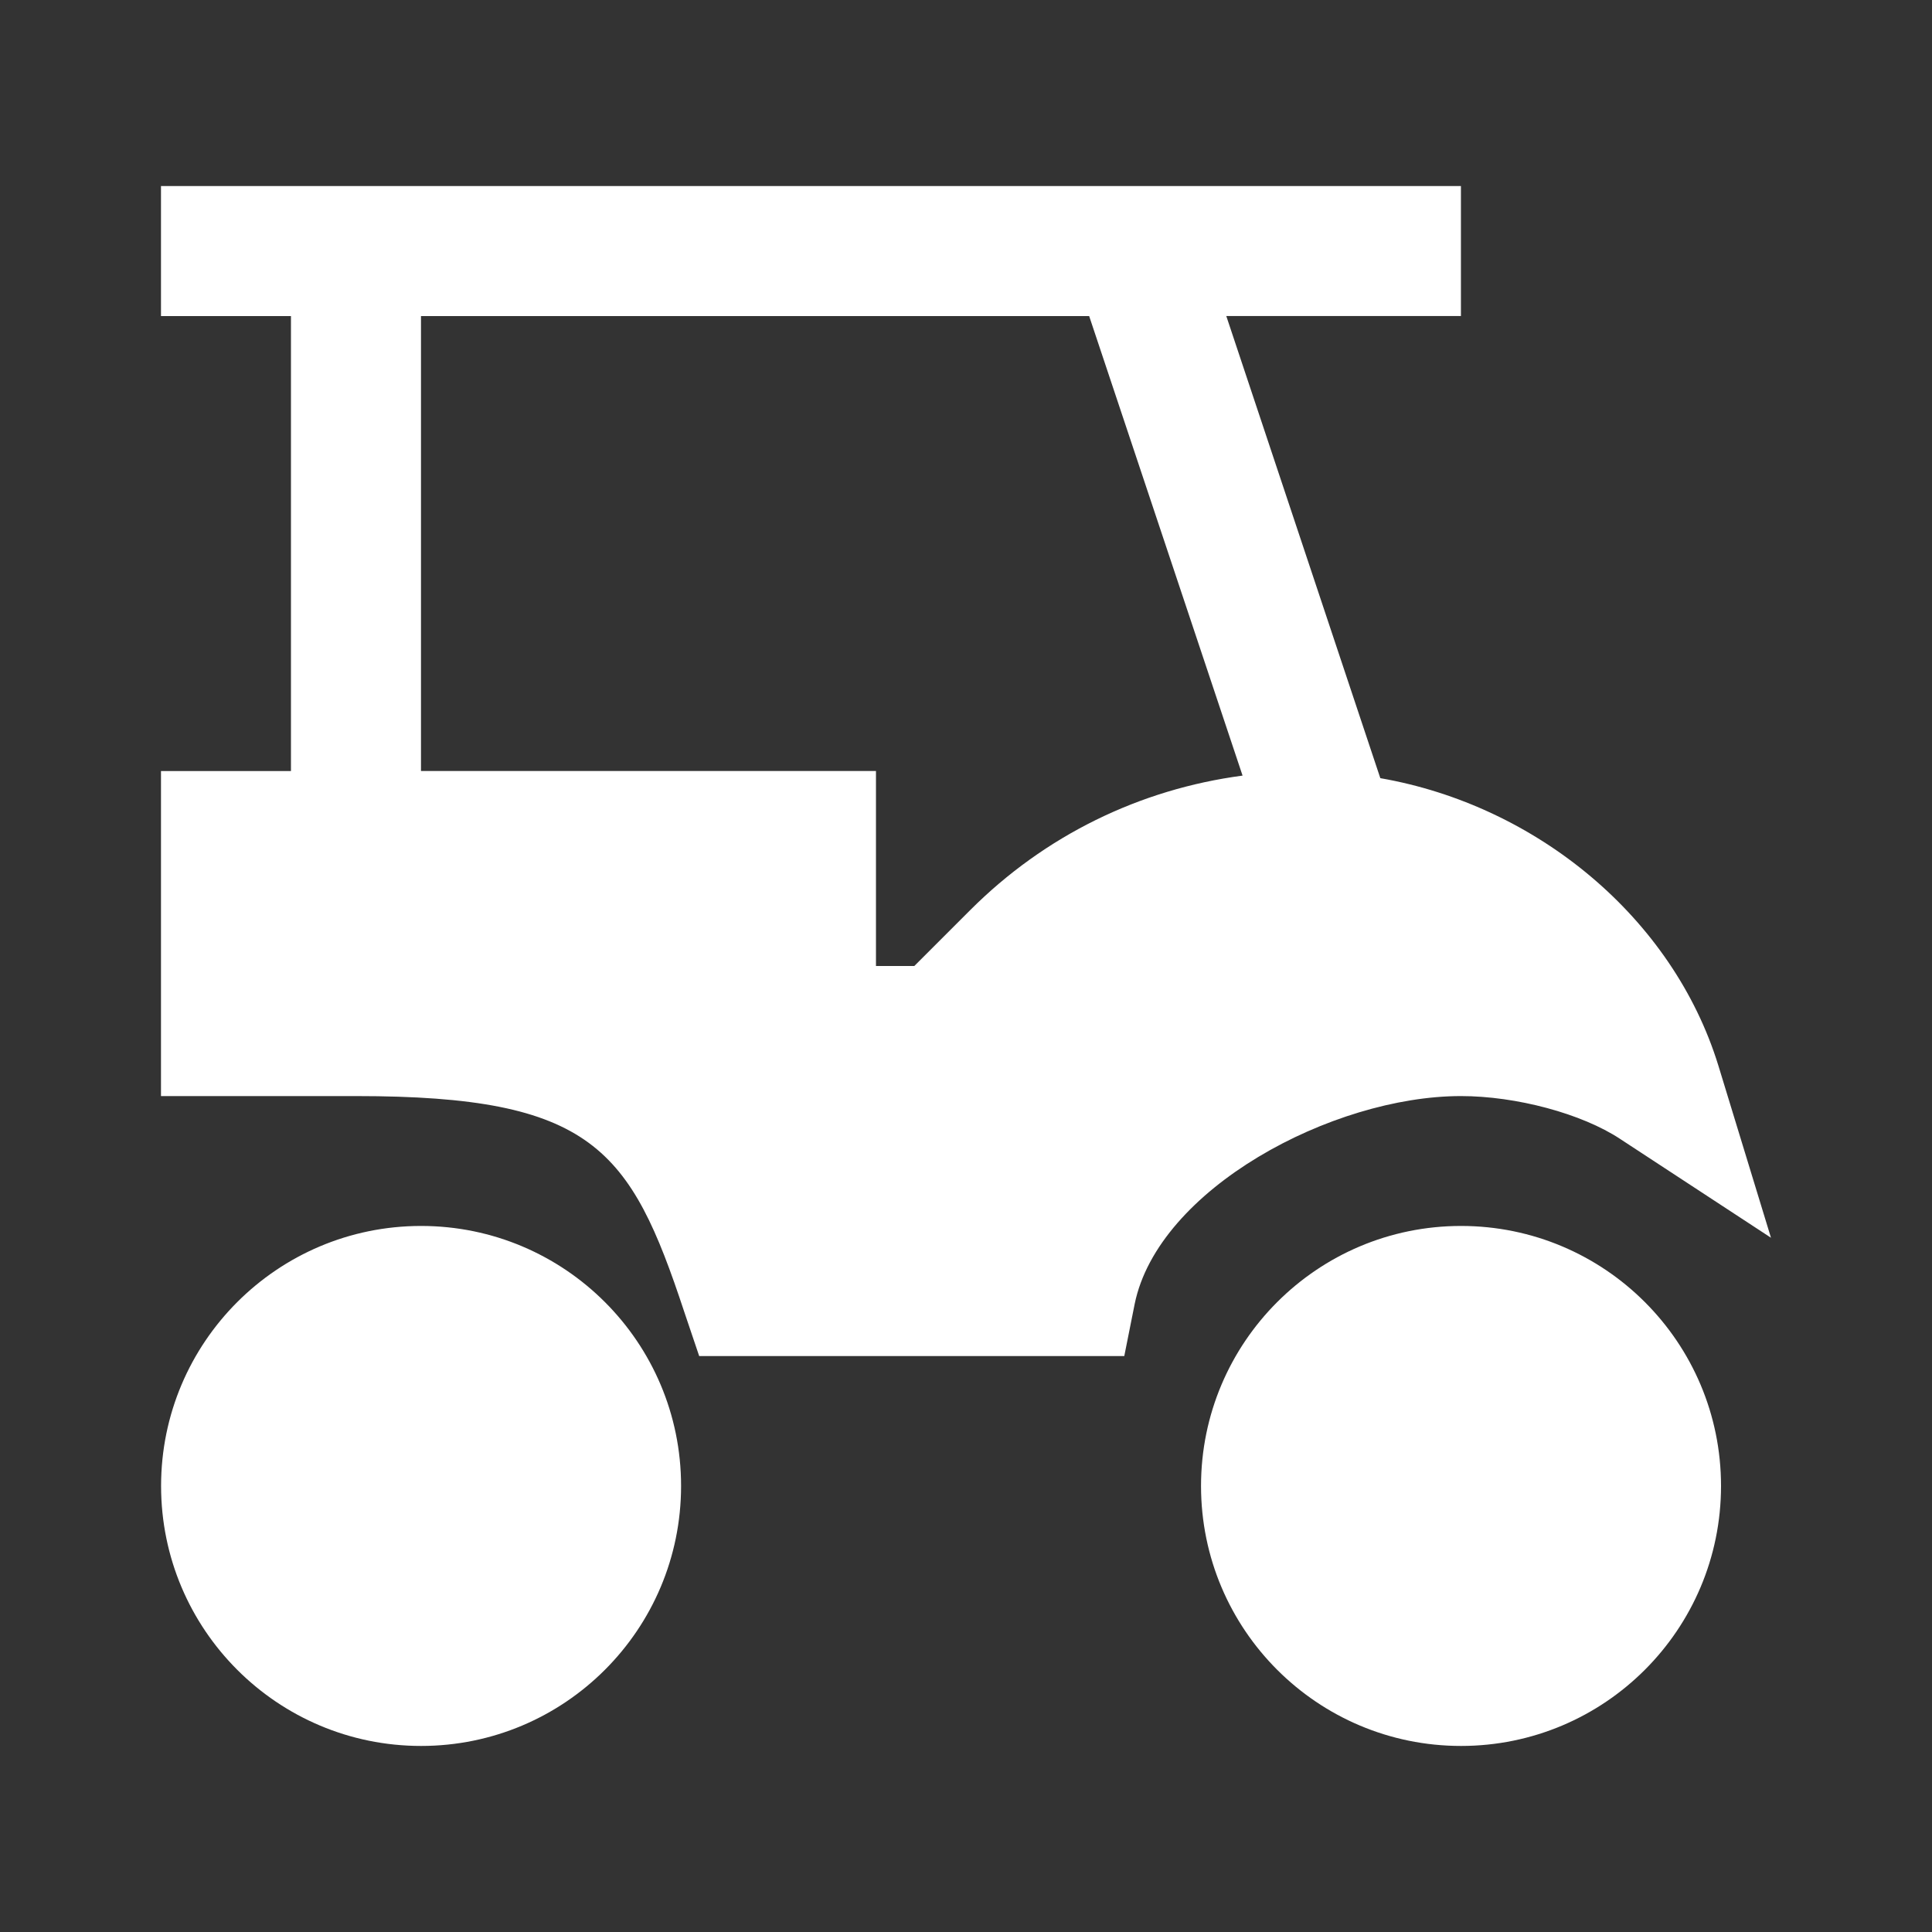 <svg xmlns="http://www.w3.org/2000/svg" width="40" height="40" fill="#fff" xmlns:v="https://vecta.io/nano"><rect width="100%" height="100%" fill="#333333" stroke="none"/><path d="M30.247 6.543h-4.858l3.189 9.568c3.243.565 6.056 2.893 6.998 5.948l1.09 3.567-3.122-2.045c-.794-.525-2.153-.888-3.297-.888-2.665 0-6.271 1.925-6.755 4.306l-.215 1.077H14.476l-.309-.915c-1.117-3.378-1.897-4.468-6.796-4.468h-4.038v-6.729h2.691v-9.42H3.333V3.852H30.247V6.543zm-21.531 0v9.42h9.42v4.037h.794l1.157-1.157c1.547-1.547 3.512-2.503 5.639-2.785l-3.176-9.514H8.715V6.543zm.002 29.605c-2.973 0-5.383-2.41-5.383-5.383s2.41-5.383 5.383-5.383 5.383 2.41 5.383 5.383-2.41 5.383-5.383 5.383zm21.531 0c-2.973 0-5.383-2.41-5.383-5.383s2.41-5.383 5.383-5.383 5.383 2.41 5.383 5.383-2.41 5.383-5.383 5.383z"/></svg>